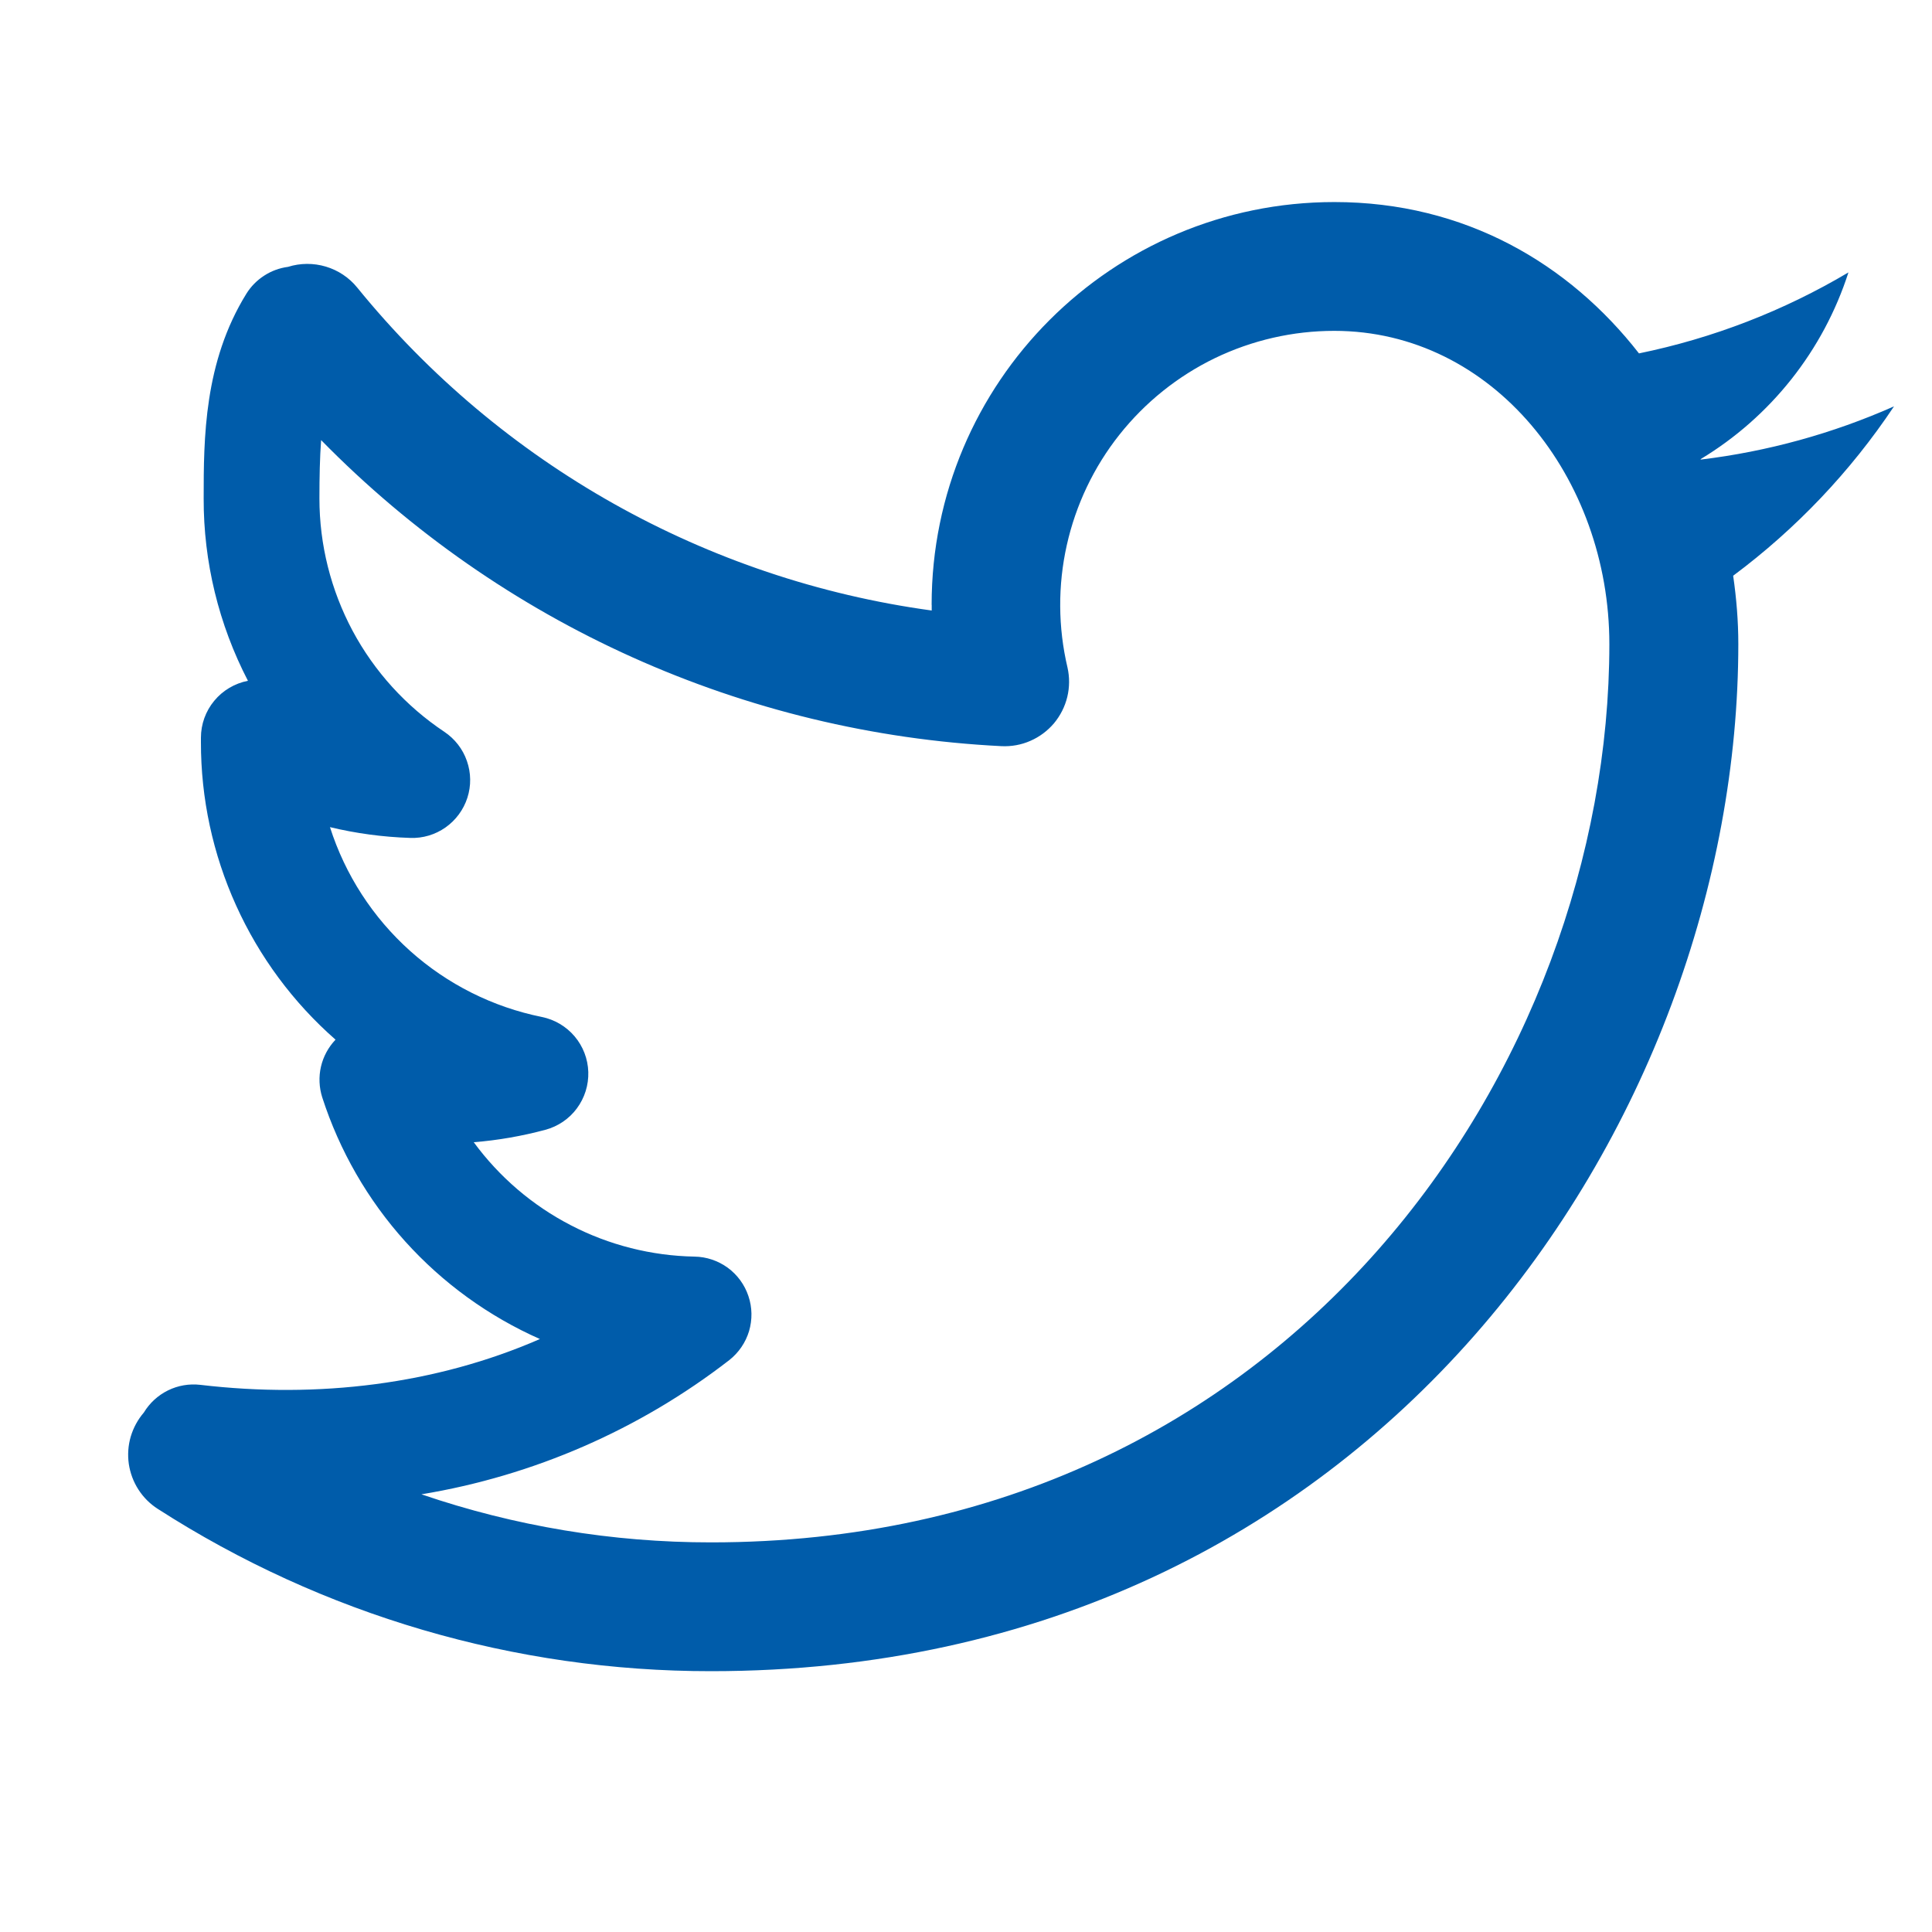 <svg width="24" height="24" viewBox="0 0 24 24" fill="none" xmlns="http://www.w3.org/2000/svg">
<rect width="24" height="24" fill="#1E1E1E"/>
<g id="Desktop - Not&#195;&#173;cias  Artigo" clip-path="url(#clip0_1382_9781)">
<rect width="1440" height="3102" transform="translate(-1134 -457)" fill="white"/>
<g id="Blog">
<rect width="1440" height="2609" transform="translate(-1134 -267)" fill="white"/>
<g id="Frame 143">
<g id="Frame 142">
<g id="radix-icons:twitter-logo">
<path id="Vector" fill-rule="evenodd" clip-rule="evenodd" d="M11.573 7.513C11.573 4.75 13.813 2.51 16.576 2.51C18.198 2.51 19.493 3.277 20.36 4.39C21.277 4.202 22.157 3.862 22.962 3.384C22.65 4.354 21.997 5.178 21.125 5.704L21.128 5.709C21.956 5.609 22.765 5.386 23.528 5.048L23.526 5.051C22.987 5.859 22.31 6.571 21.53 7.152C21.571 7.435 21.594 7.718 21.594 8C21.594 13.899 17.099 20.76 8.834 20.76C6.396 20.762 4.01 20.062 1.96 18.744C1.863 18.682 1.781 18.6 1.719 18.503C1.657 18.407 1.617 18.298 1.6 18.185C1.584 18.071 1.592 17.956 1.624 17.846C1.657 17.736 1.712 17.634 1.787 17.547C1.859 17.428 1.963 17.333 2.087 17.272C2.211 17.211 2.35 17.187 2.488 17.203C3.954 17.376 5.416 17.197 6.707 16.634C6.07 16.352 5.5 15.939 5.034 15.422C4.568 14.905 4.217 14.294 4.003 13.632C3.964 13.509 3.958 13.377 3.987 13.251C4.016 13.125 4.079 13.009 4.168 12.915C3.642 12.454 3.221 11.885 2.933 11.248C2.644 10.61 2.495 9.919 2.496 9.219V9.165C2.496 8.997 2.554 8.835 2.661 8.706C2.767 8.577 2.916 8.489 3.08 8.457C2.717 7.757 2.528 6.98 2.53 6.192C2.53 5.443 2.534 4.499 3.061 3.648C3.117 3.558 3.193 3.481 3.282 3.424C3.371 3.366 3.472 3.329 3.578 3.315C3.73 3.267 3.894 3.266 4.048 3.312C4.201 3.358 4.337 3.448 4.438 3.573C6.222 5.767 8.773 7.201 11.574 7.584V7.513H11.573ZM8.834 19.16C7.609 19.161 6.394 18.959 5.235 18.563C6.628 18.333 7.943 17.76 9.059 16.896C9.176 16.804 9.262 16.678 9.305 16.536C9.347 16.393 9.345 16.241 9.297 16.1C9.25 15.959 9.16 15.836 9.04 15.748C8.92 15.661 8.776 15.612 8.627 15.61C8.092 15.6 7.565 15.467 7.09 15.22C6.614 14.974 6.202 14.621 5.885 14.189C6.189 14.165 6.486 14.112 6.774 14.035C6.931 13.993 7.07 13.899 7.166 13.769C7.263 13.638 7.313 13.479 7.308 13.316C7.303 13.154 7.243 12.998 7.138 12.874C7.033 12.75 6.889 12.665 6.73 12.633C6.121 12.51 5.556 12.226 5.094 11.812C4.631 11.397 4.288 10.867 4.099 10.275C4.419 10.352 4.754 10.398 5.096 10.409C5.252 10.415 5.406 10.369 5.534 10.279C5.662 10.189 5.758 10.059 5.806 9.91C5.854 9.761 5.852 9.601 5.8 9.453C5.749 9.305 5.65 9.178 5.52 9.091C5.043 8.773 4.651 8.342 4.38 7.836C4.11 7.33 3.968 6.766 3.968 6.192C3.968 5.923 3.973 5.685 3.989 5.467C6.228 7.752 9.245 9.109 12.44 9.269C12.563 9.275 12.687 9.253 12.8 9.203C12.913 9.154 13.013 9.079 13.093 8.985C13.172 8.89 13.229 8.778 13.258 8.658C13.287 8.538 13.288 8.413 13.261 8.293C13.143 7.793 13.14 7.273 13.252 6.772C13.364 6.272 13.587 5.802 13.906 5.4C14.225 4.998 14.63 4.673 15.092 4.449C15.555 4.226 16.061 4.11 16.574 4.11C18.549 4.11 19.992 5.939 19.992 8.001C19.992 13.211 16.032 19.16 8.834 19.16Z" fill="#005CAA"/>
</g>
</g>
</g>
</g>
</g>
<defs>
<clipPath id="clip0_1382_9781">
<rect width="1440" height="3102" fill="white" transform="translate(-1134 -457)"/>
</clipPath>
</defs>
</svg>
